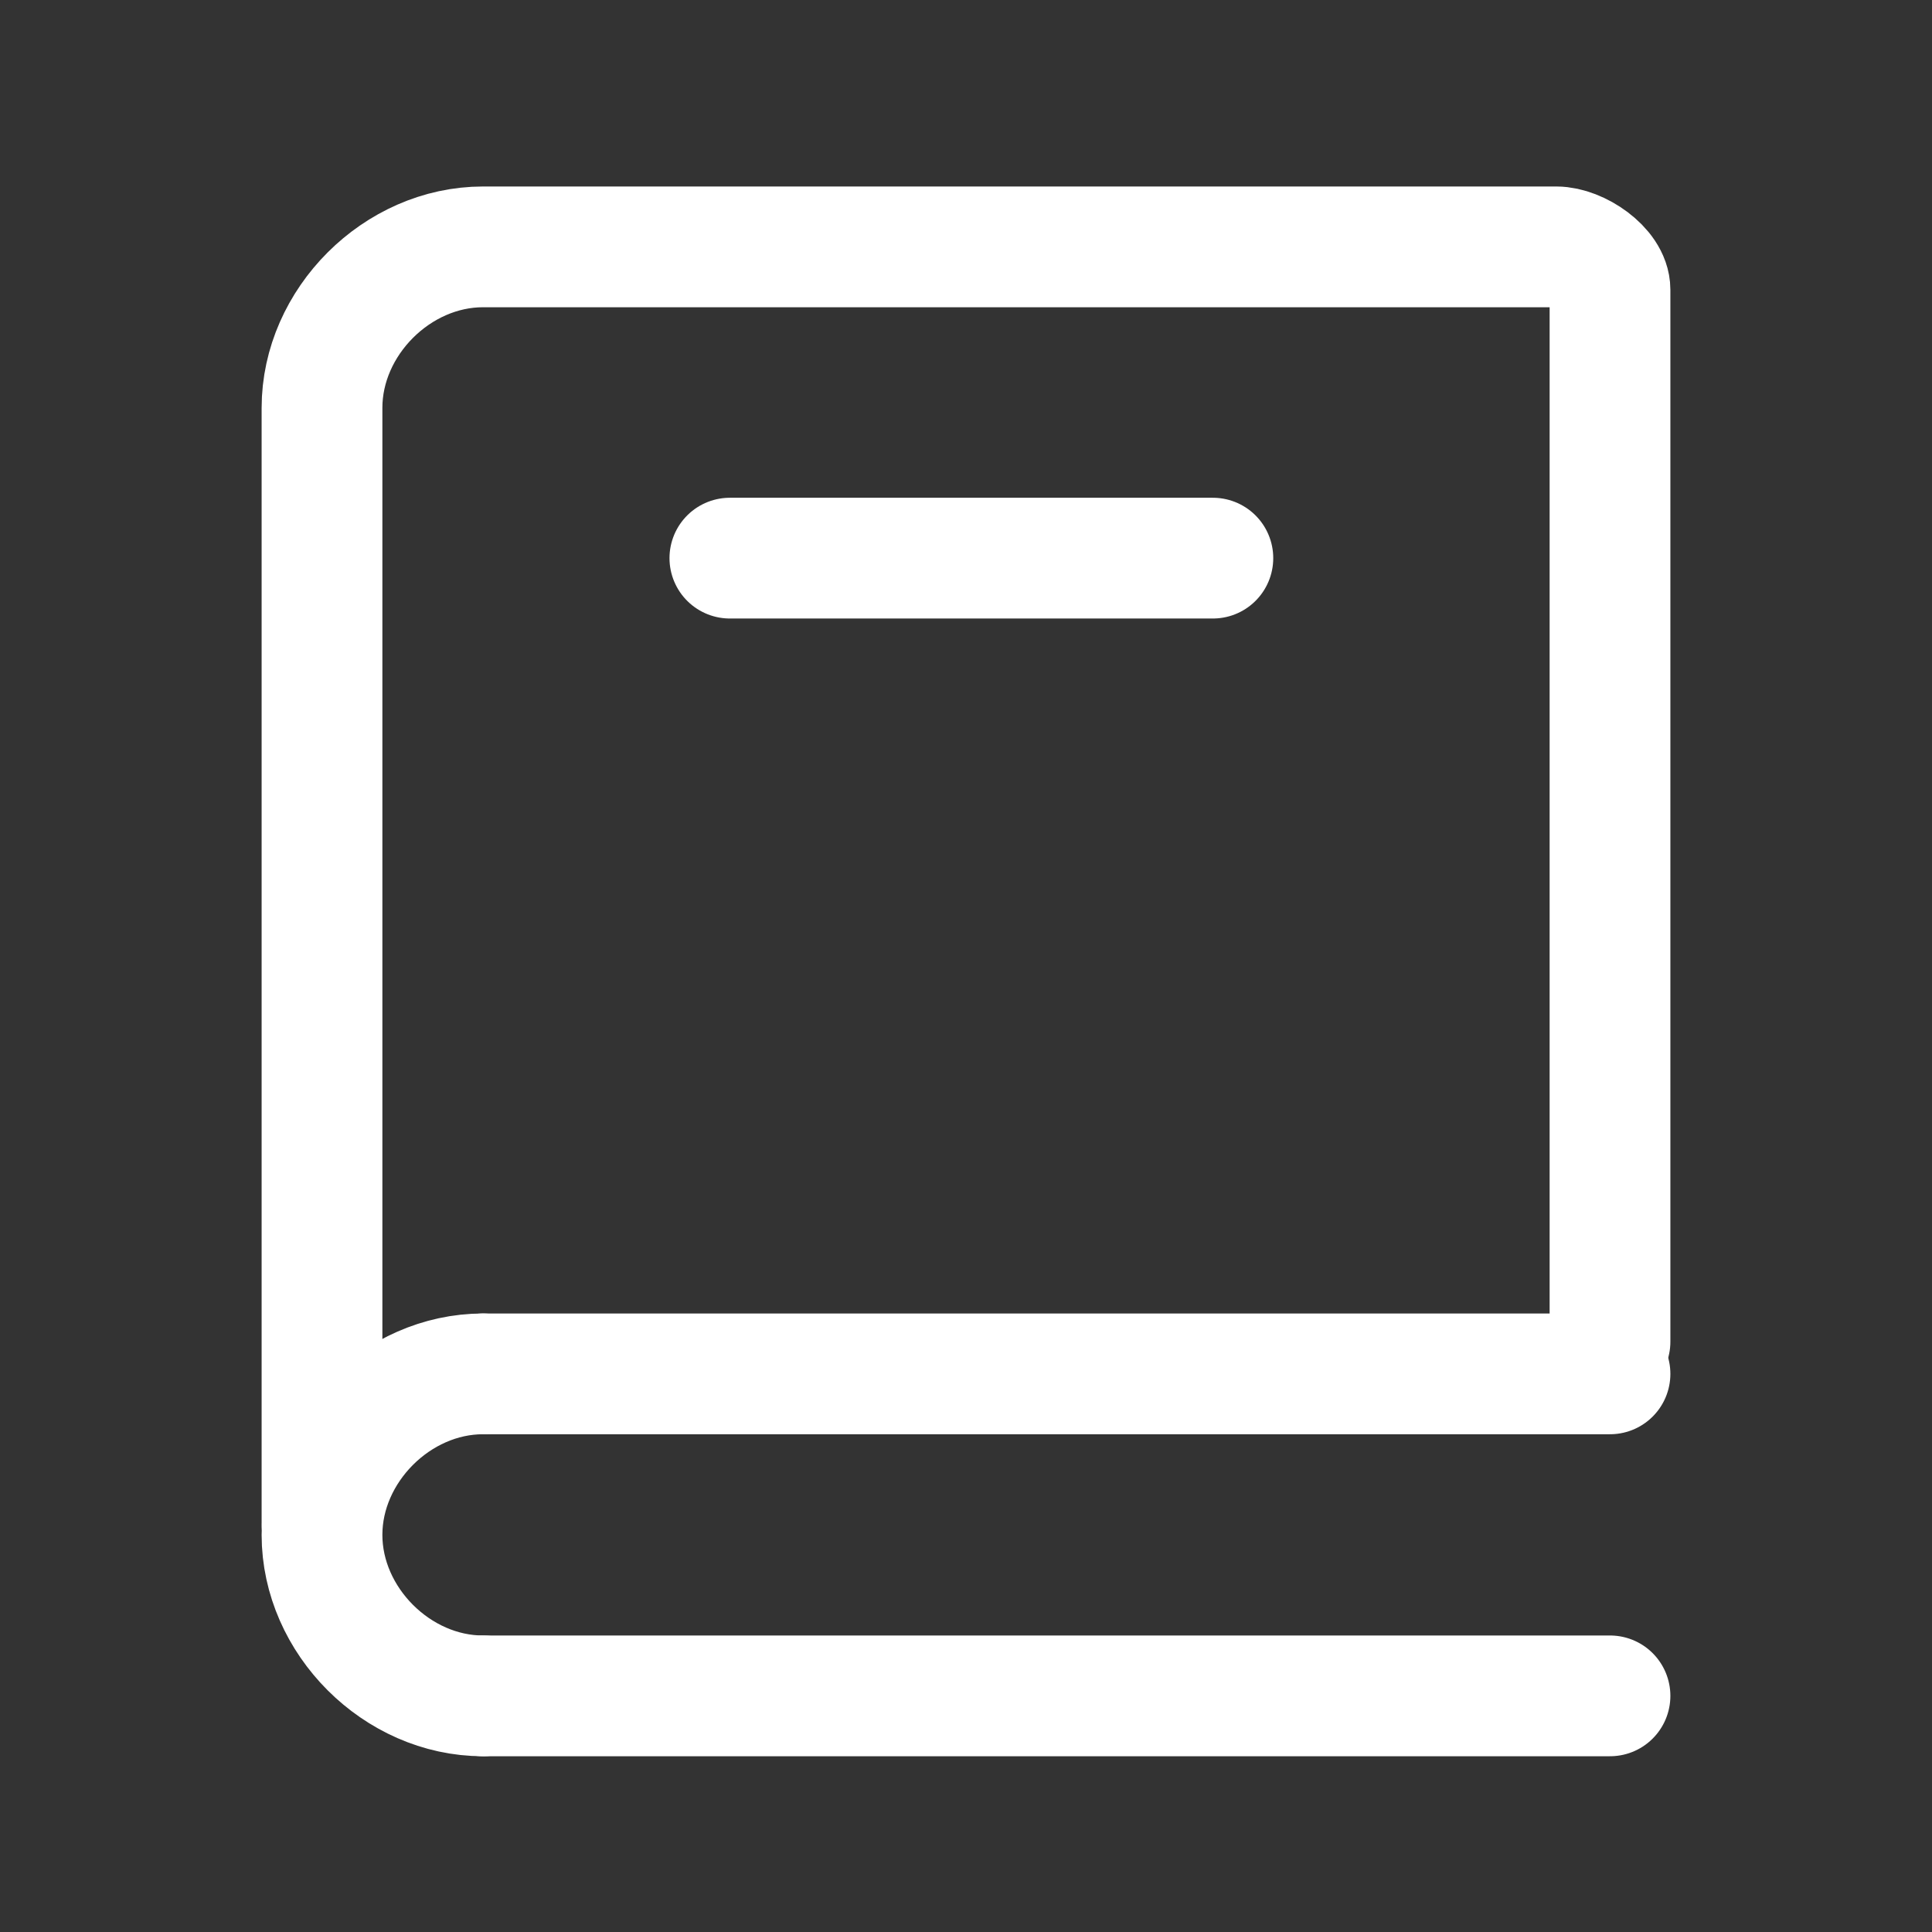 <?xml version="1.0" encoding="utf-8"?>
<!-- Generator: Adobe Illustrator 27.5.0, SVG Export Plug-In . SVG Version: 6.00 Build 0)  -->
<svg version="1.1" id="Layer_1" xmlns="http://www.w3.org/2000/svg" xmlns:xlink="http://www.w3.org/1999/xlink" x="0px" y="0px"
	 viewBox="0 0 18 18" style="enable-background:new 0 0 18 18;" xml:space="preserve">
<rect x="0" y="0" width="18" height="18" fill="#333333" stroke="none"/>
<style type="text/css">
	.st0{fill:none;stroke:#FFFFFF;stroke-width:1.125;stroke-linecap:round;stroke-miterlimit:3;}
	.st1{fill:none;stroke:#FFFFFF;stroke-width:1.125;stroke-linecap:round;stroke-linejoin:round;stroke-miterlimit:3;}
</style>
<path class="st0" d="M3,14.2V3.8c0-0.8,0.7-1.5,1.5-1.5h10c0.2,0,0.5,0.2,0.5,0.4v9.8"/>
<path class="st0" d="M4.5,12.8H15"/>
<path class="st0" d="M4.5,15.8H15"/>
<path class="st1" d="M4.5,15.8c-0.8,0-1.5-0.7-1.5-1.5s0.7-1.5,1.5-1.5"/>
<path class="st0" d="M6.8,5.2h4.5"/>
</svg>
